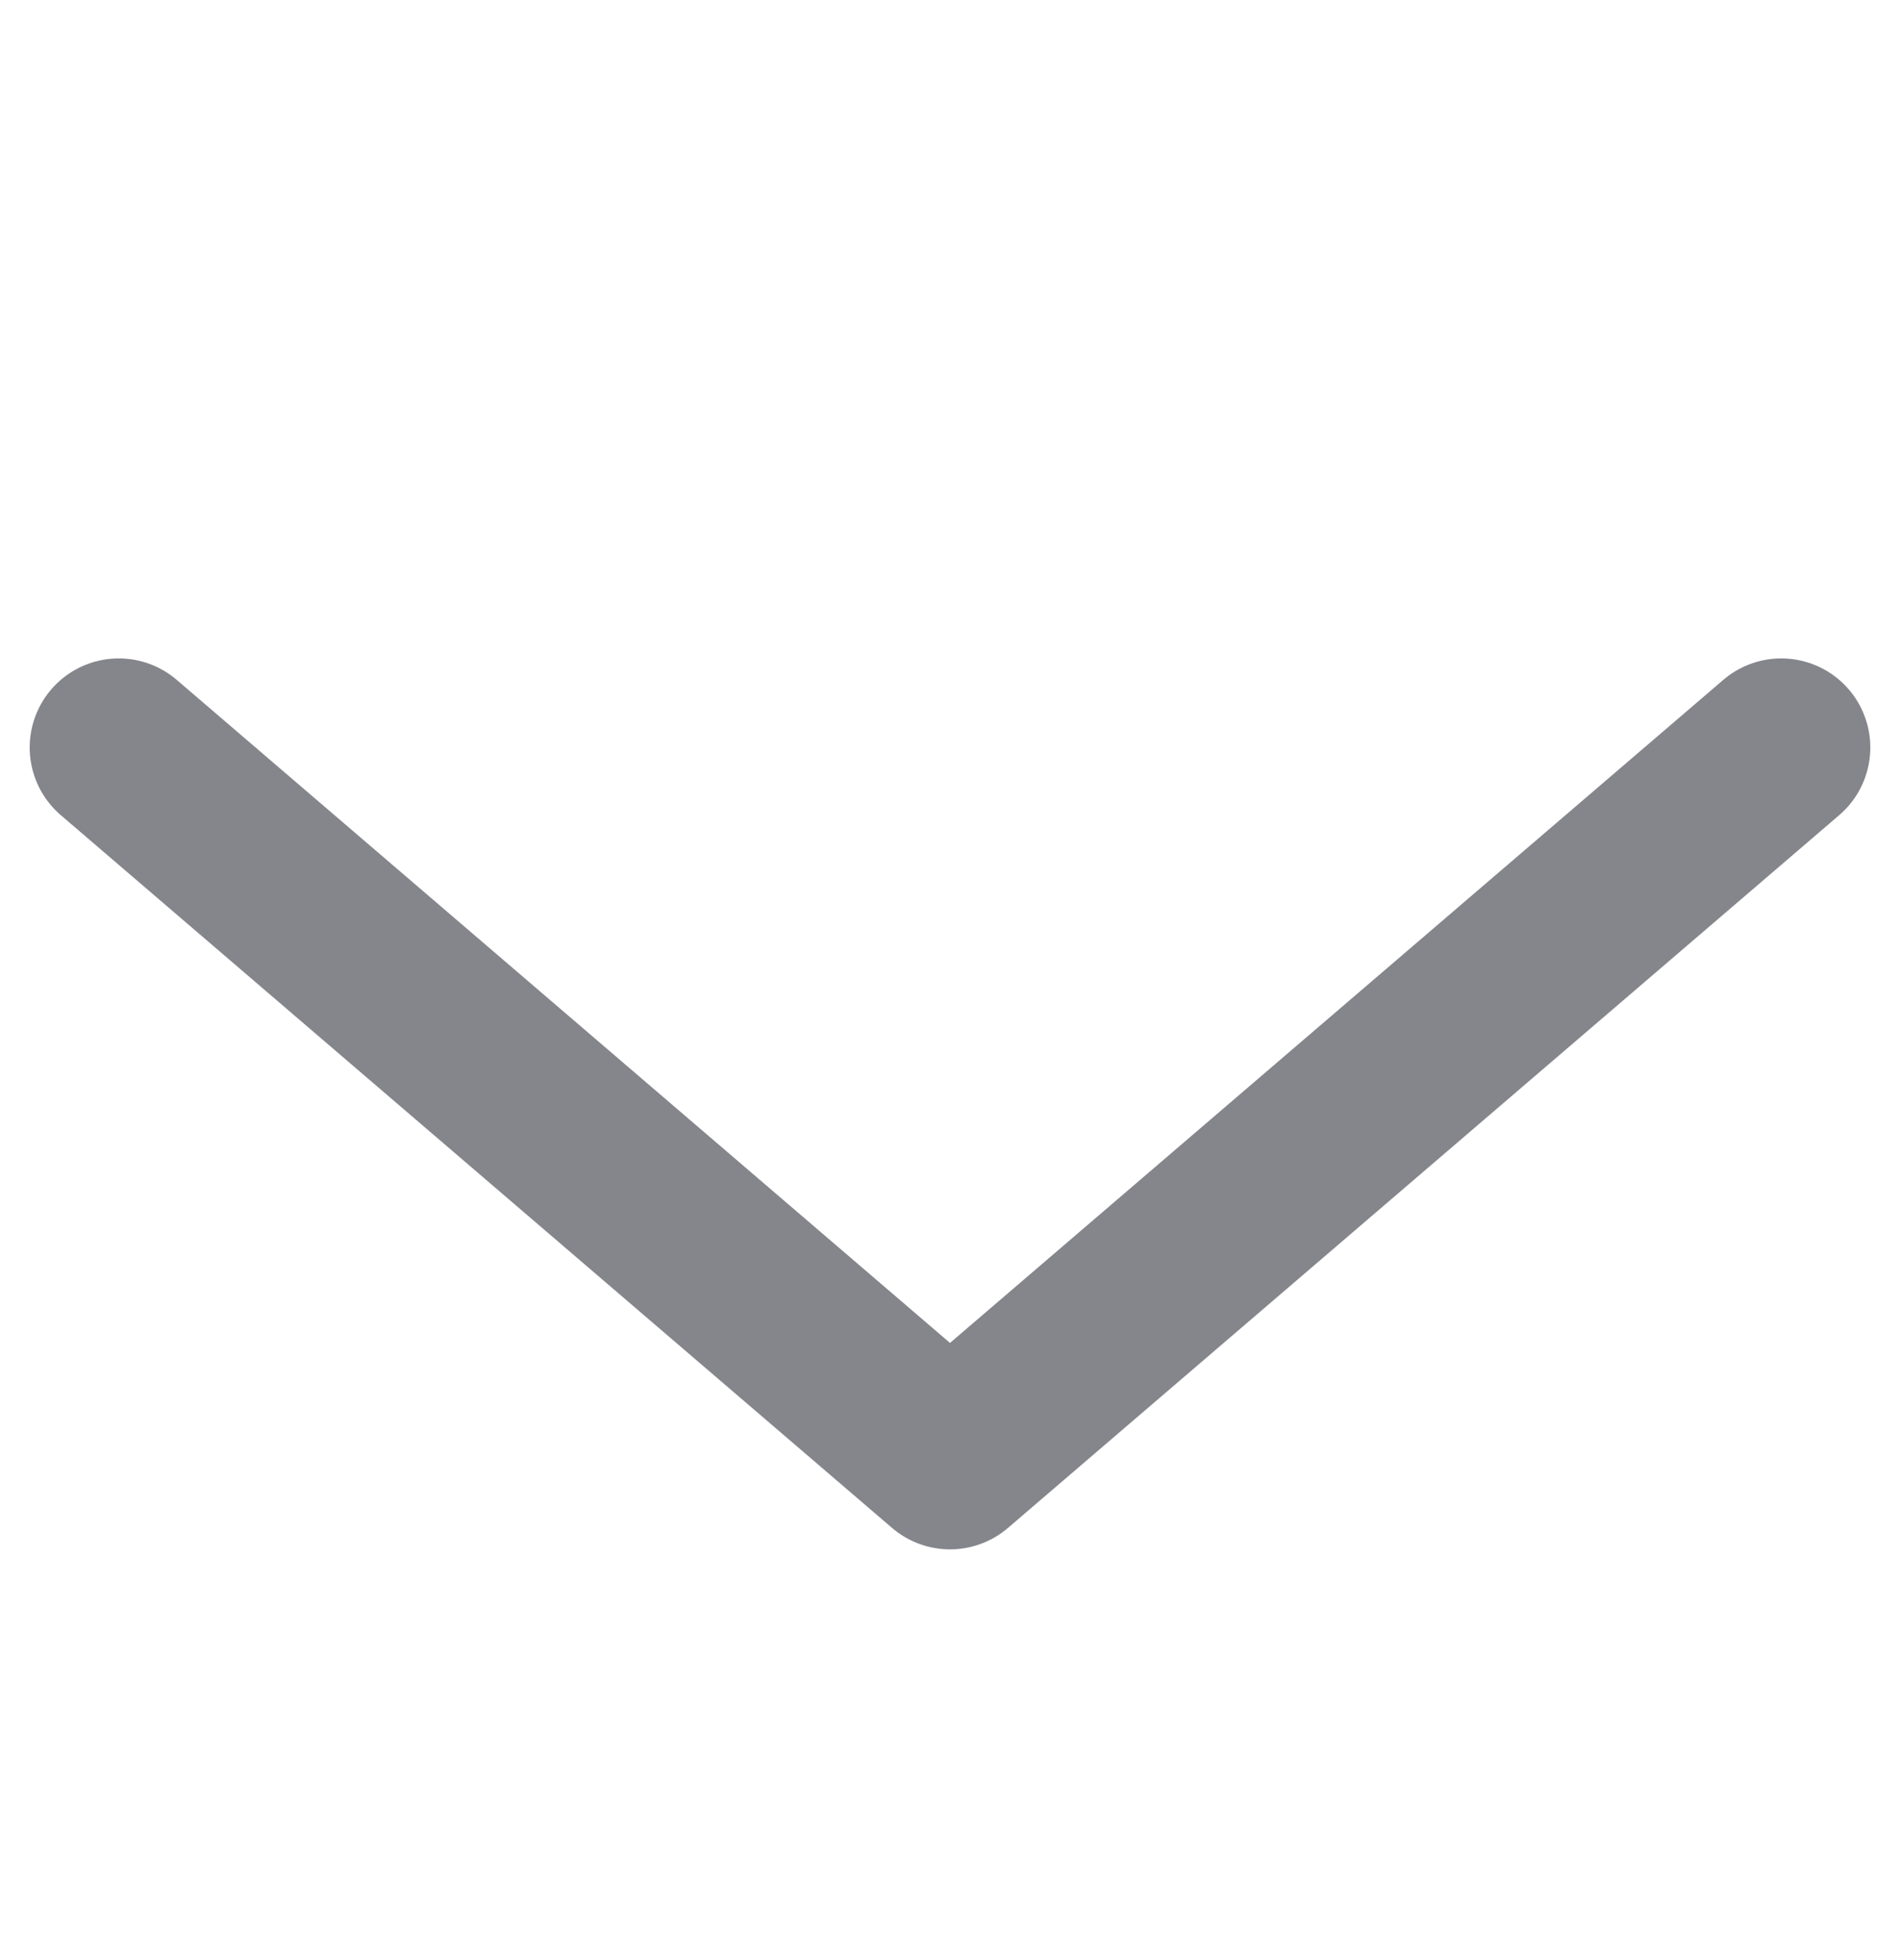 <svg width="32" height="33" viewBox="0 0 32 33" fill="none" xmlns="http://www.w3.org/2000/svg">
<g opacity="0.5">
<path d="M30 12.585L16 24.585L2 12.585" stroke="#0B0C19" stroke-width="3" stroke-linecap="round" stroke-linejoin="round"/>
</g>
</svg>
